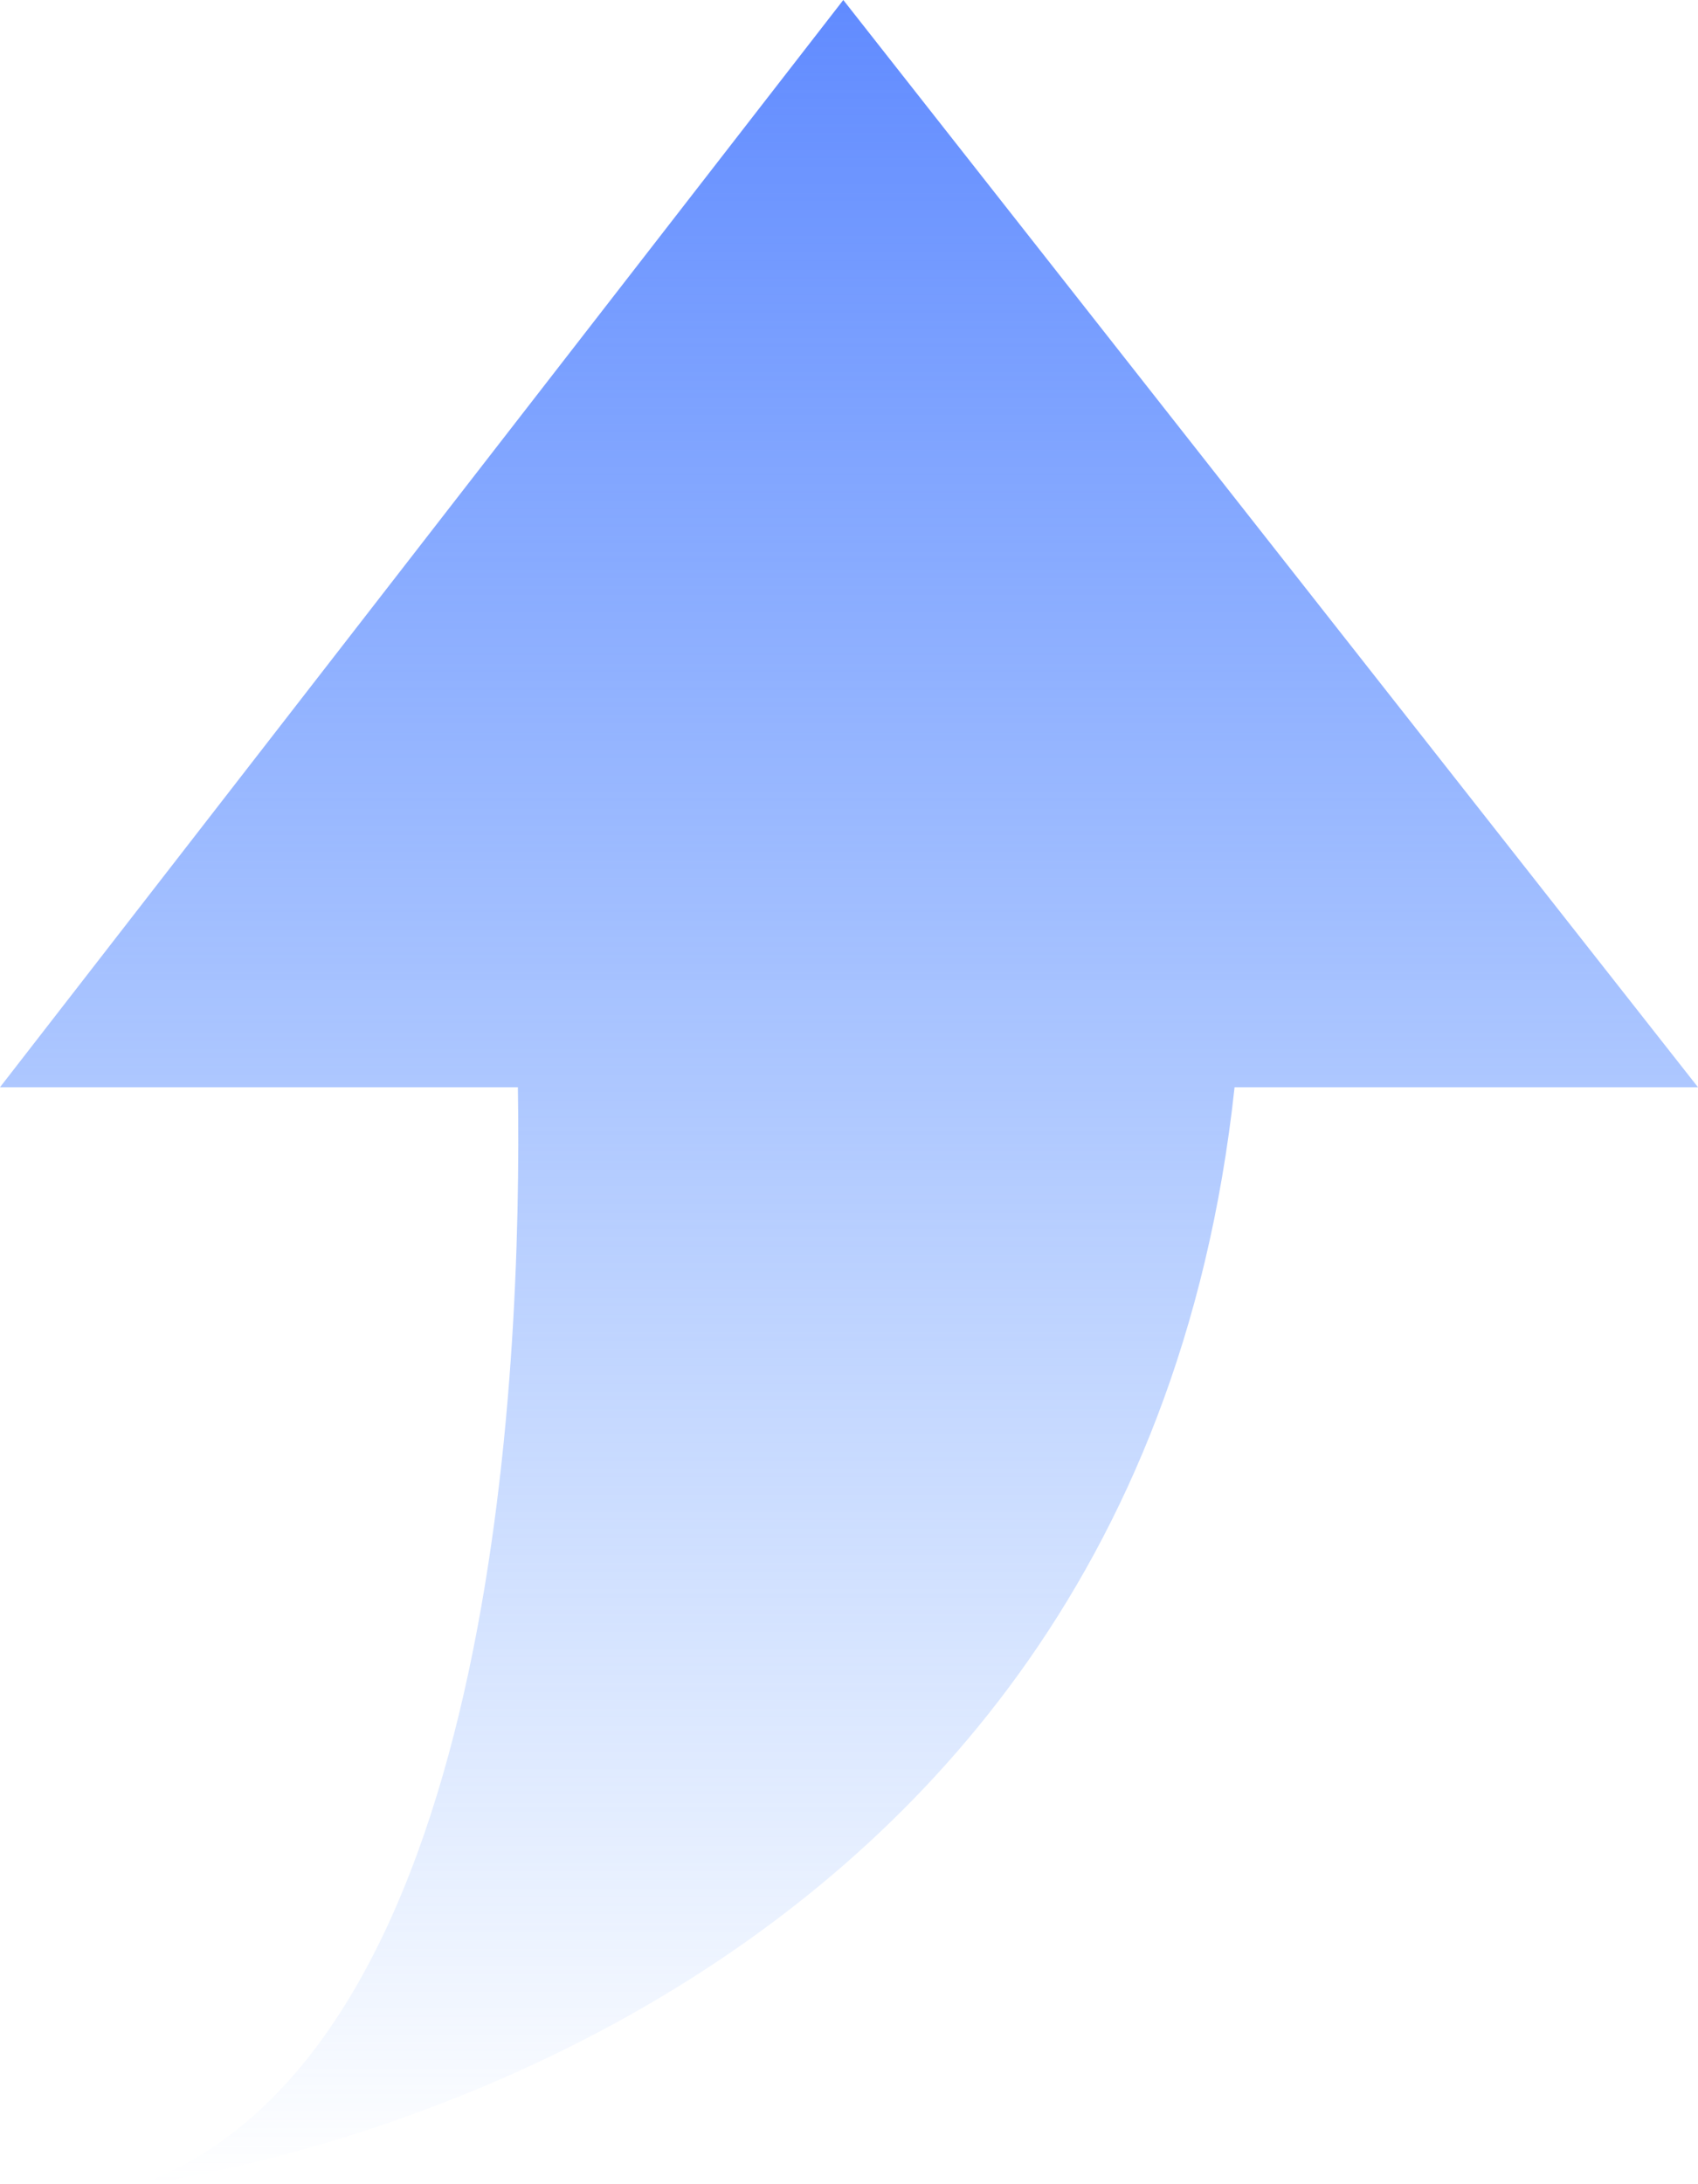<svg width="14" height="18" viewBox="0 0 14 18" fill="none" xmlns="http://www.w3.org/2000/svg">
<path d="M10.179 8.96C9.304 17.065 1.166 18 1.166 18C4.081 16.901 4.307 11.32 4.27 8.96H9.53674e-07L6.953 0L14 8.96H10.179Z" fill="url(#paint0_linear_3323_6188)"/>
<defs>
<linearGradient id="paint0_linear_3323_6188" x1="7" y1="0" x2="7" y2="18" gradientUnits="userSpaceOnUse">
<stop stop-color="#618BFF"/>
<stop offset="1" stop-color="#5895FF" stop-opacity="0"/>
</linearGradient>
</defs>
</svg>

